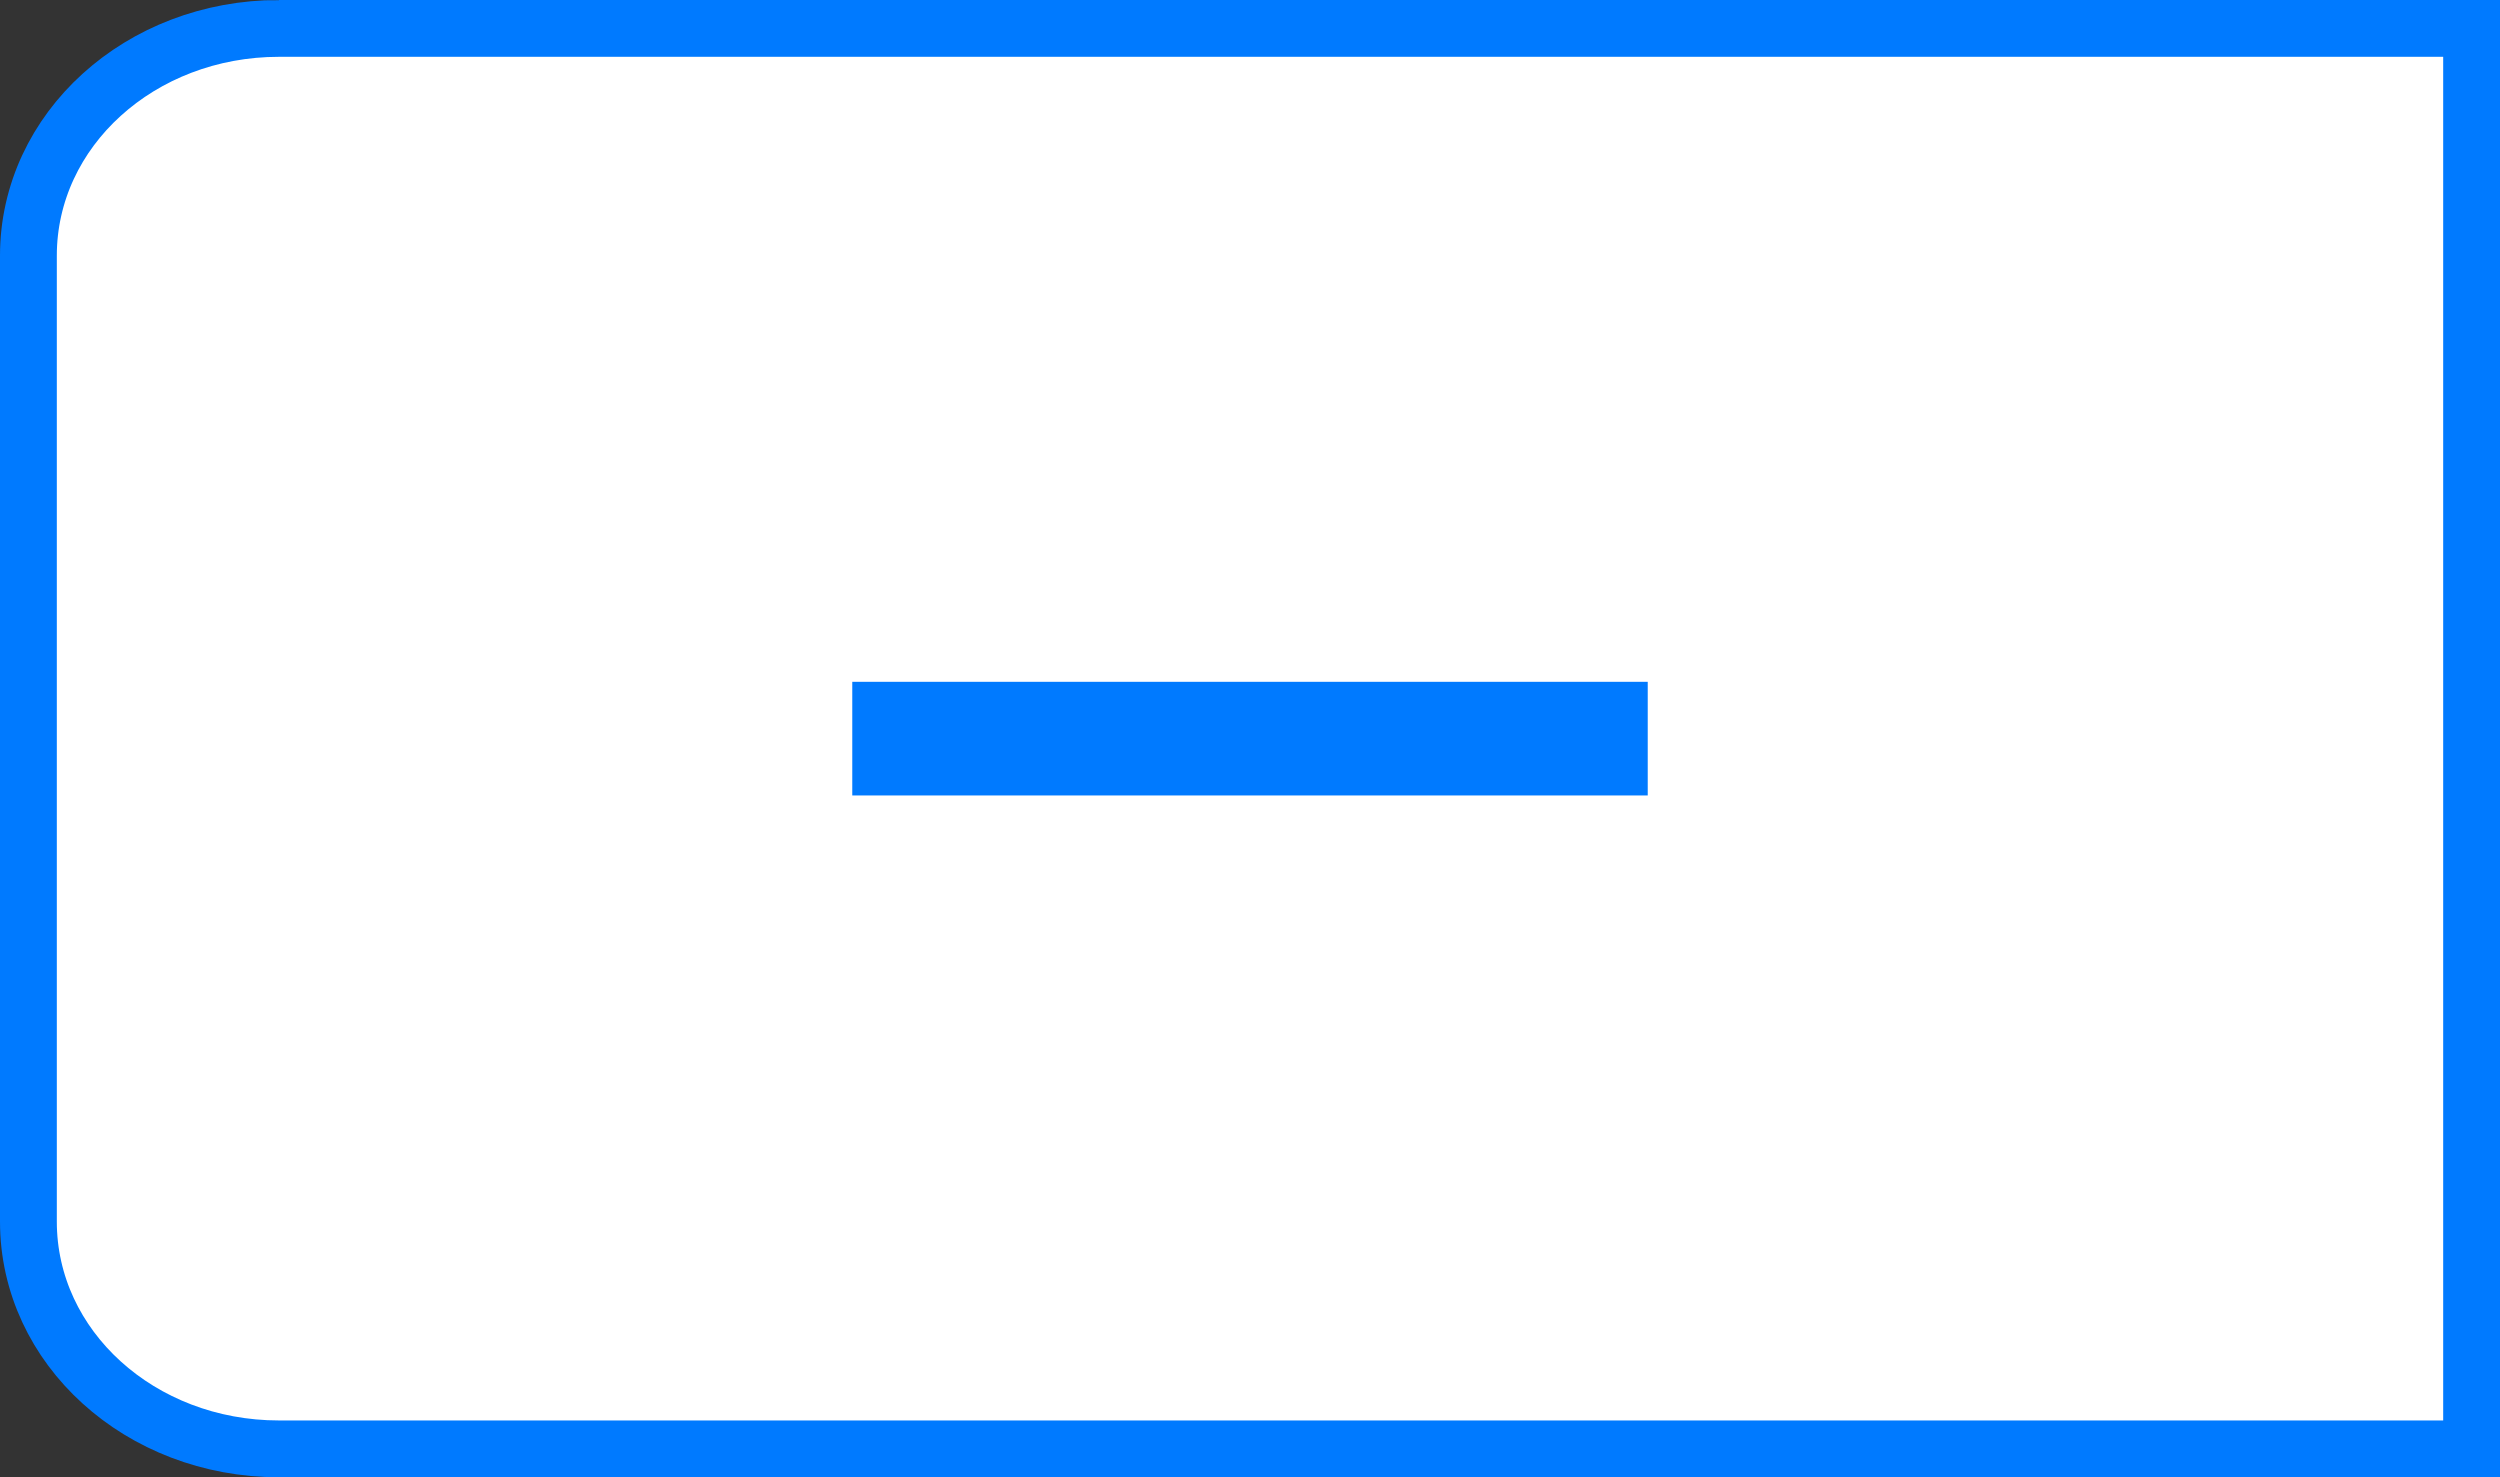 <svg version="1.1" viewBox="0 0 44 26" xmlns="http://www.w3.org/2000/svg">
 <rect x="0" y="0" width="44" height="26" fill="#333333" stroke="none"/>
 <path d="m4.91 0.5h38.59v25h-38.59c-2.443 0-4.41-1.784-4.41-4v-17c0-2.216 1.967-4 4.41-4z" fill="#fff" stroke="#007aff" stroke-linecap="round"/>
 <rect x="15" y="12" width="14" height="2" fill="#007aff"/>
</svg>
